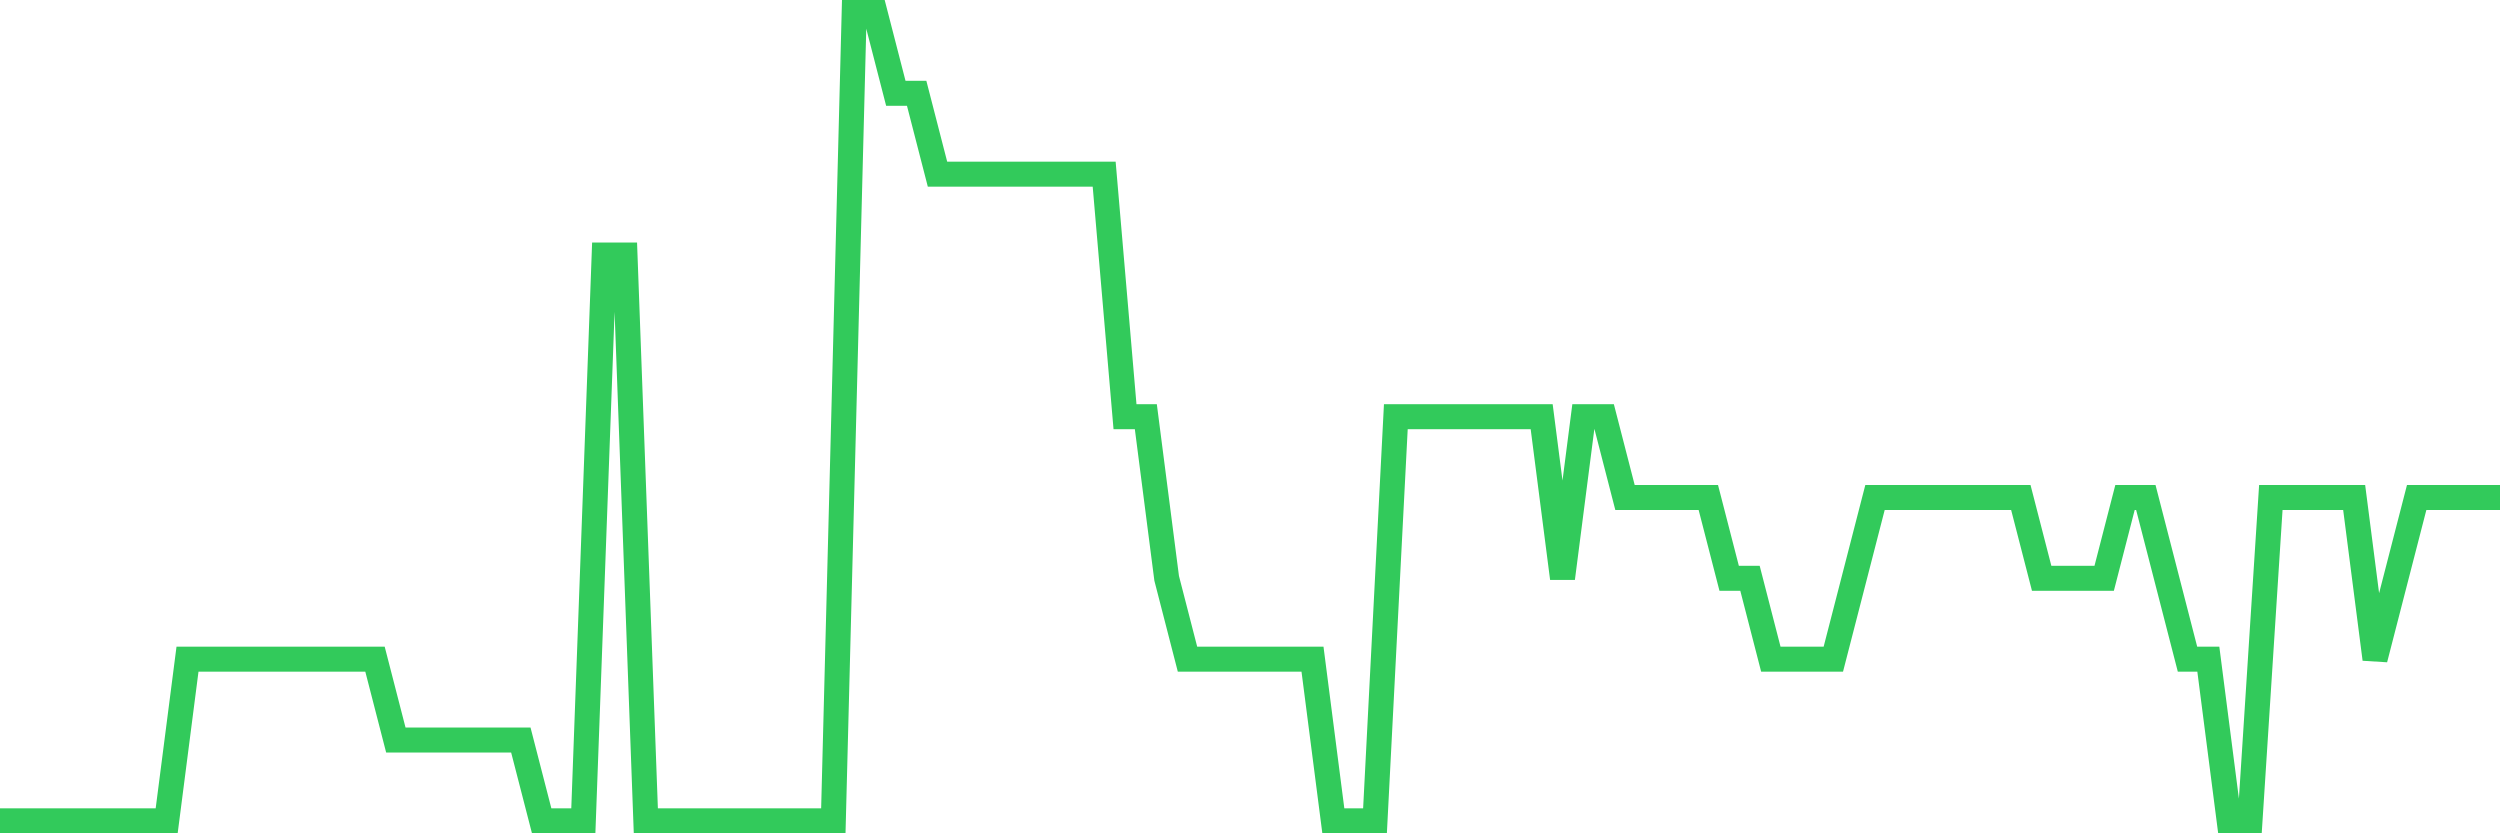 <svg
  xmlns="http://www.w3.org/2000/svg"
  xmlns:xlink="http://www.w3.org/1999/xlink"
  width="120"
  height="40"
  viewBox="0 0 120 40"
  preserveAspectRatio="none"
>
  <polyline
    points="0,39.4 1,39.4 2,39.4 3,39.4 4,39.4 5,39.4 6,39.4 7,39.4 8,39.4 9,31.64 10,31.64 11,31.64 12,31.64 13,31.64 14,31.64 15,31.64 16,31.64 17,31.64 18,31.64 19,35.52 20,35.52 21,35.52 22,35.52 23,35.52 24,35.52 25,35.52 26,39.4 27,39.4 28,39.4 29,12.24 30,12.24 31,39.4 32,39.4 33,39.4 34,39.4 35,39.4 36,39.4 37,39.4 38,39.4 39,39.4 40,39.4 41,0.6 42,0.6 43,4.48 44,4.48 45,8.36 46,8.36 47,8.36 48,8.36 49,8.36 50,8.36 51,8.36 52,8.36 53,8.36 54,20 55,20 56,27.76 57,31.64 58,31.64 59,31.64 60,31.64 61,31.64 62,31.64 63,31.64 64,39.4 65,39.4 66,39.4 67,20 68,20 69,20 70,20 71,20 72,20 73,20 74,20 75,27.76 76,20 77,20 78,23.88 79,23.88 80,23.88 81,23.88 82,23.88 83,27.76 84,27.76 85,31.64 86,31.64 87,31.64 88,31.64 89,27.76 90,23.88 91,23.88 92,23.88 93,23.88 94,23.88 95,23.88 96,23.88 97,23.88 98,27.76 99,27.76 100,27.76 101,27.76 102,23.88 103,23.88 104,27.76 105,31.64 106,31.64 107,39.4 108,39.4 109,23.88 110,23.88 111,23.88 112,23.88 113,23.88 114,31.64 115,27.76 116,23.88 117,23.88 118,23.88 119,23.88 120,23.88"
    fill="none"
    stroke="#32ca5b"
    stroke-width="1.2"
  >
  </polyline>
</svg>
